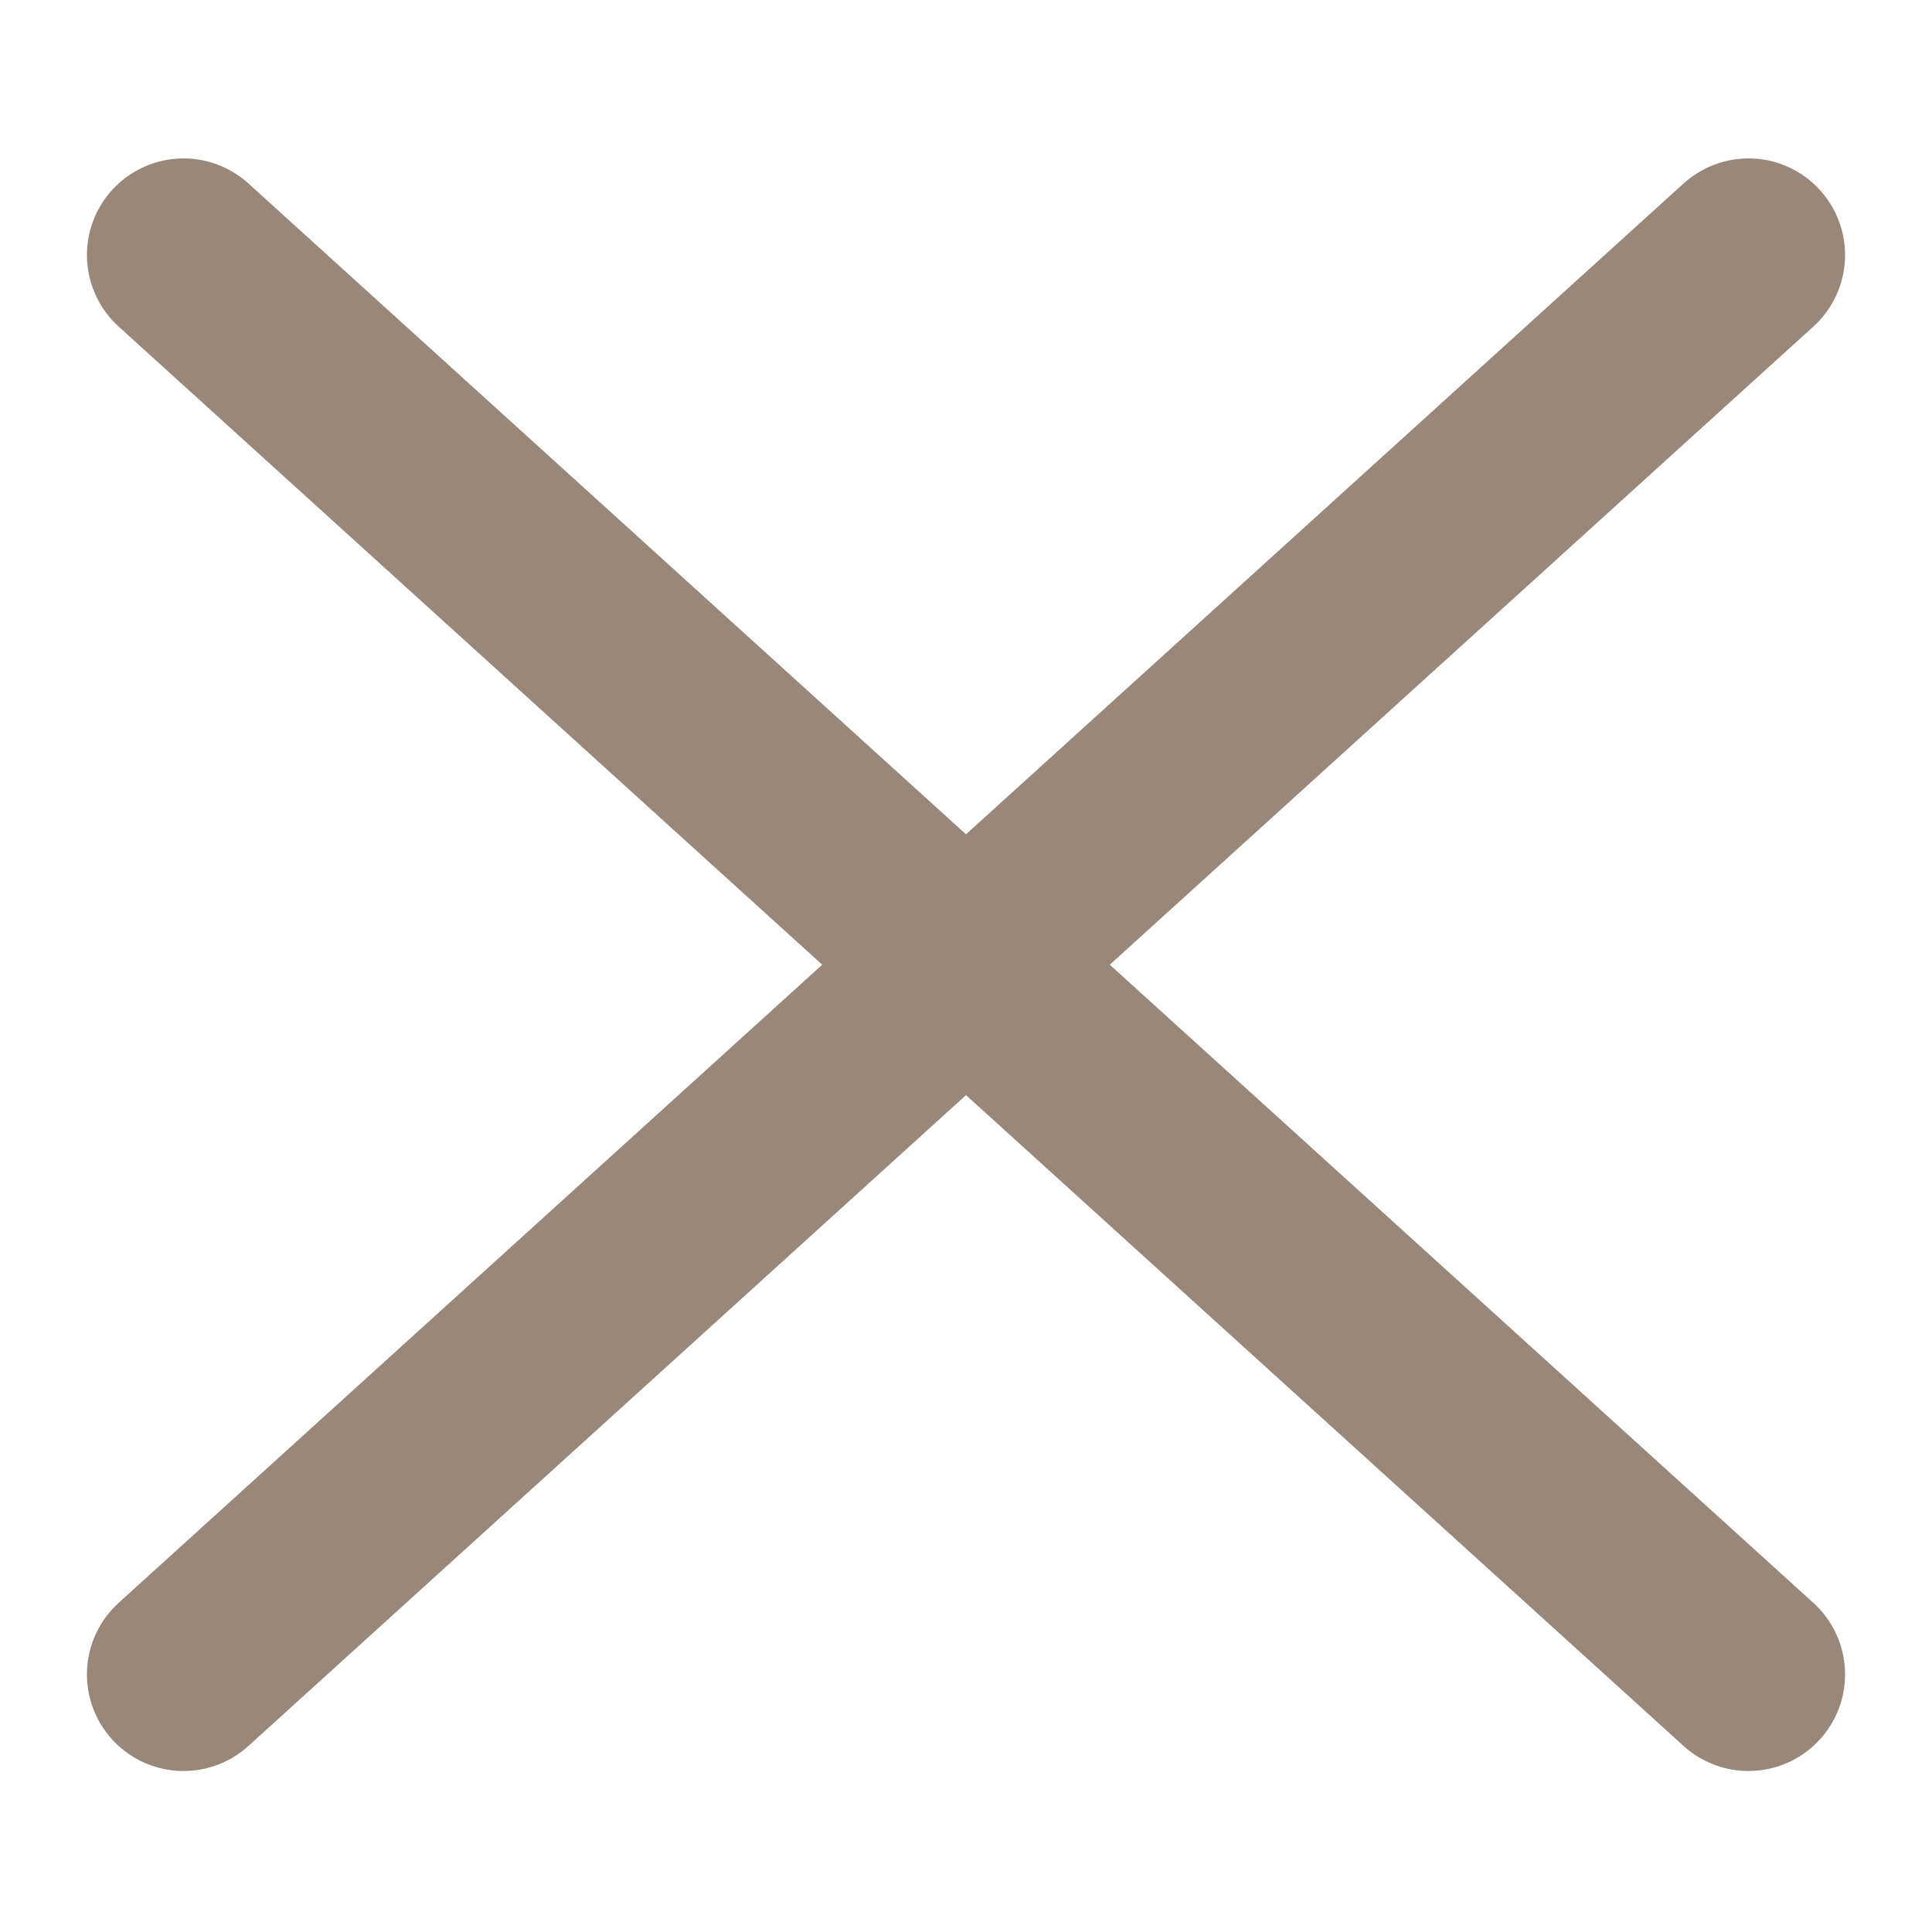 <?xml version="1.0" encoding="utf-8"?>
<!-- Generator: Adobe Illustrator 24.2.1, SVG Export Plug-In . SVG Version: 6.00 Build 0)  -->
<svg version="1.1" id="圖層_1" xmlns="http://www.w3.org/2000/svg" xmlns:xlink="http://www.w3.org/1999/xlink" x="0px" y="0px"
	 viewBox="0 0 300 300" style="enable-background:new 0 0 300 300;" xml:space="preserve">
<style type="text/css">
	.st0{fill:none;stroke:#99877A;stroke-width:30;stroke-linecap:round;stroke-miterlimit:10;}
	.st1{display:none;fill:none;stroke:#F15A24;stroke-width:30;stroke-linecap:round;stroke-miterlimit:10;}
	.st2{display:none;}
	
		.st3{display:inline;opacity:0.8;fill:none;stroke:#EFA941;stroke-width:4;stroke-linecap:round;stroke-miterlimit:10;enable-background:new    ;}
</style>
<line class="st0" x1="28.5" y1="39.6" x2="271.5" y2="260"/>
<line class="st0" x1="28.5" y1="260" x2="271.5" y2="39.6"/>
<line class="st1" x1="28.4" y1="149.7" x2="271.4" y2="149.7"/>
<g id="圖層_2_1_" class="st2">
	<path class="st3" d="M284.1,295H15.9C9.3,295,4,289.7,4,283.1V14.9C4,8.3,9.3,3,15.9,3H284c6.6,0,11.9,5.3,11.9,11.9V283
		C296,289.7,290.7,295,284.1,295z"/>
</g>
</svg>
